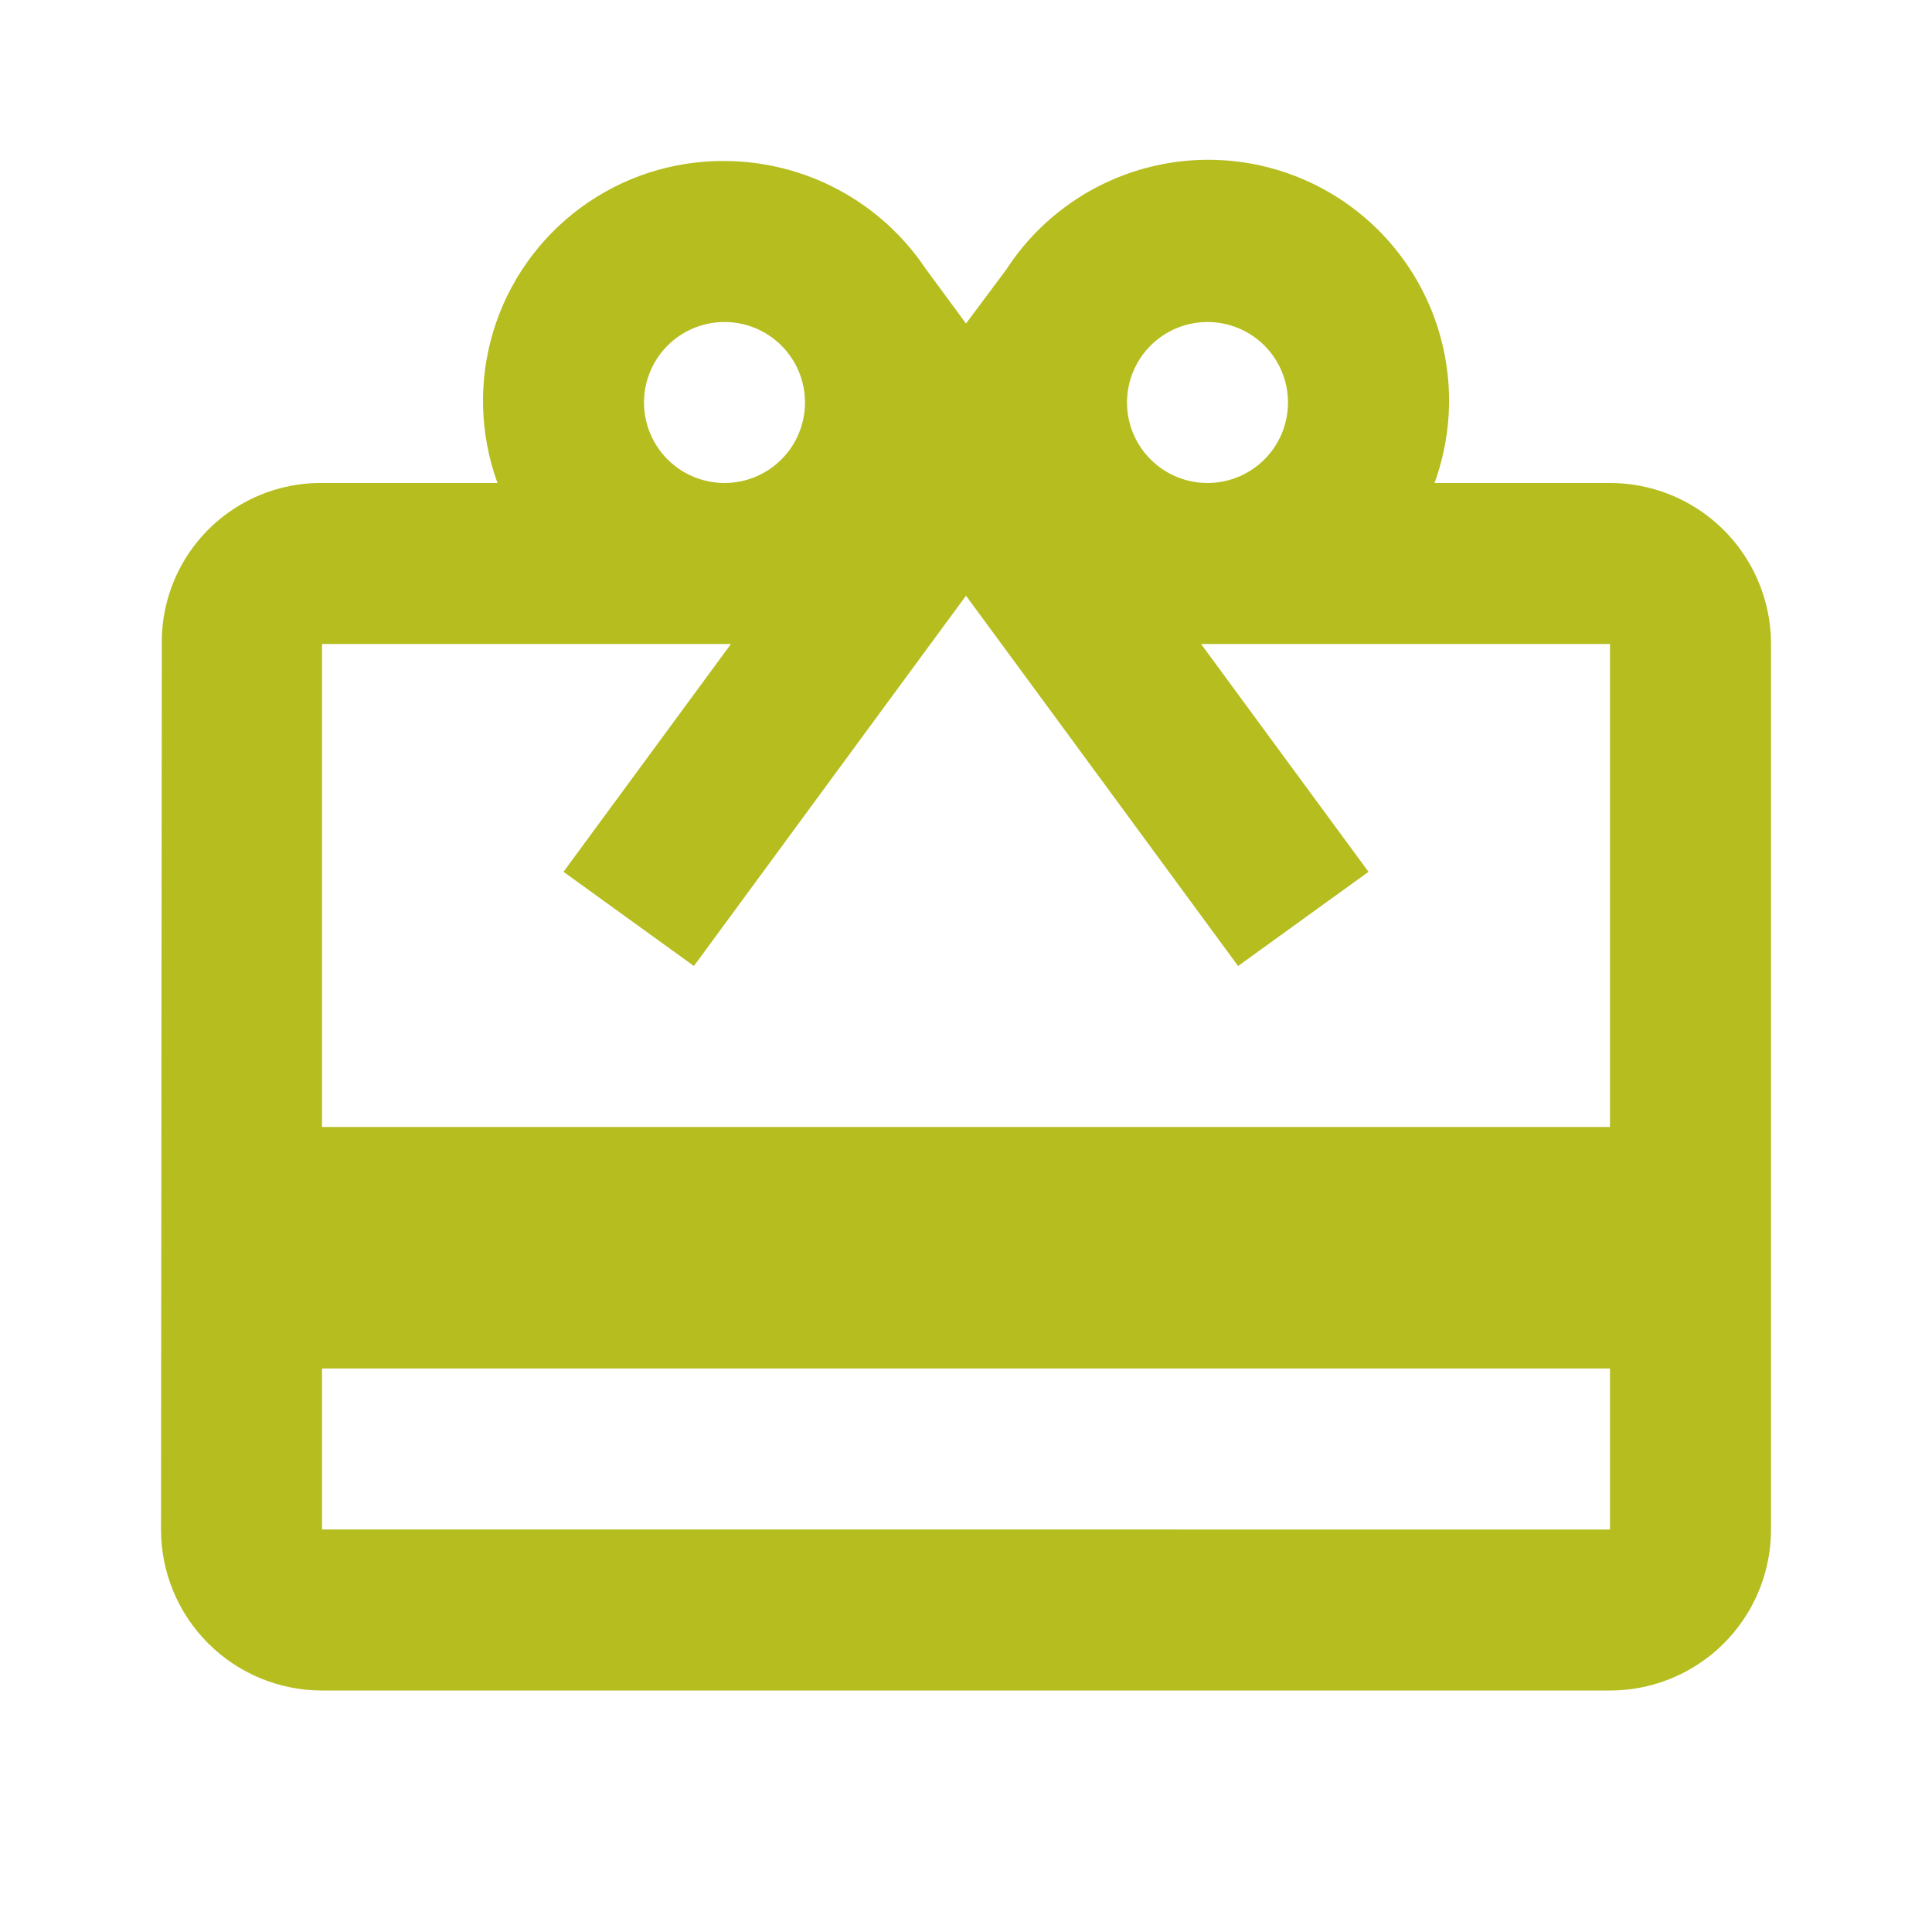 <svg xmlns="http://www.w3.org/2000/svg" xmlns:xlink="http://www.w3.org/1999/xlink" width="24" height="24" viewBox="0 0 24 24"><defs><clipPath id="a"><path d="M18,19H2a2,2,0,0,1-2-2L.01,6A1.974,1.974,0,0,1,2,4H4.18A2.98,2.98,0,0,1,7,0,3.018,3.018,0,0,1,9.5,1.34l.5.679.5-.67A2.991,2.991,0,0,1,15.82,4H18a2,2,0,0,1,2,2V17A2,2,0,0,1,18,19ZM2,15v2H18V15ZM2,6v6H18V6H12.92L15,8.83,13.38,10,11,6.76,10,5.4,9,6.76,6.62,10,5,8.83,7.08,6ZM13,2a1,1,0,1,0,1,1A1,1,0,0,0,13,2ZM7,2A1,1,0,1,0,8,3,1,1,0,0,0,7,2Z" transform="translate(2 2)" fill="none"/></clipPath><clipPath id="b"><rect width="50" height="50" fill="#b6bd1f"/></clipPath></defs><path d="M18,19H2a2,2,0,0,1-2-2L.01,6A1.974,1.974,0,0,1,2,4H4.18A2.98,2.98,0,0,1,7,0,3.018,3.018,0,0,1,9.5,1.34l.5.679.5-.67A2.991,2.991,0,0,1,15.82,4H18a2,2,0,0,1,2,2V17A2,2,0,0,1,18,19ZM2,15v2H18V15ZM2,6v6H18V6H12.92L15,8.83,13.38,10,11,6.76,10,5.4,9,6.76,6.62,10,5,8.83,7.08,6ZM13,2a1,1,0,1,0,1,1A1,1,0,0,0,13,2ZM7,2A1,1,0,1,0,8,3,1,1,0,0,0,7,2Z" transform="translate(2 2)" fill="none"/><g clip-path="url(#a)"><g transform="translate(-13 -13)"><rect width="50" height="50" fill="#b6bd1f"/></g></g></svg>